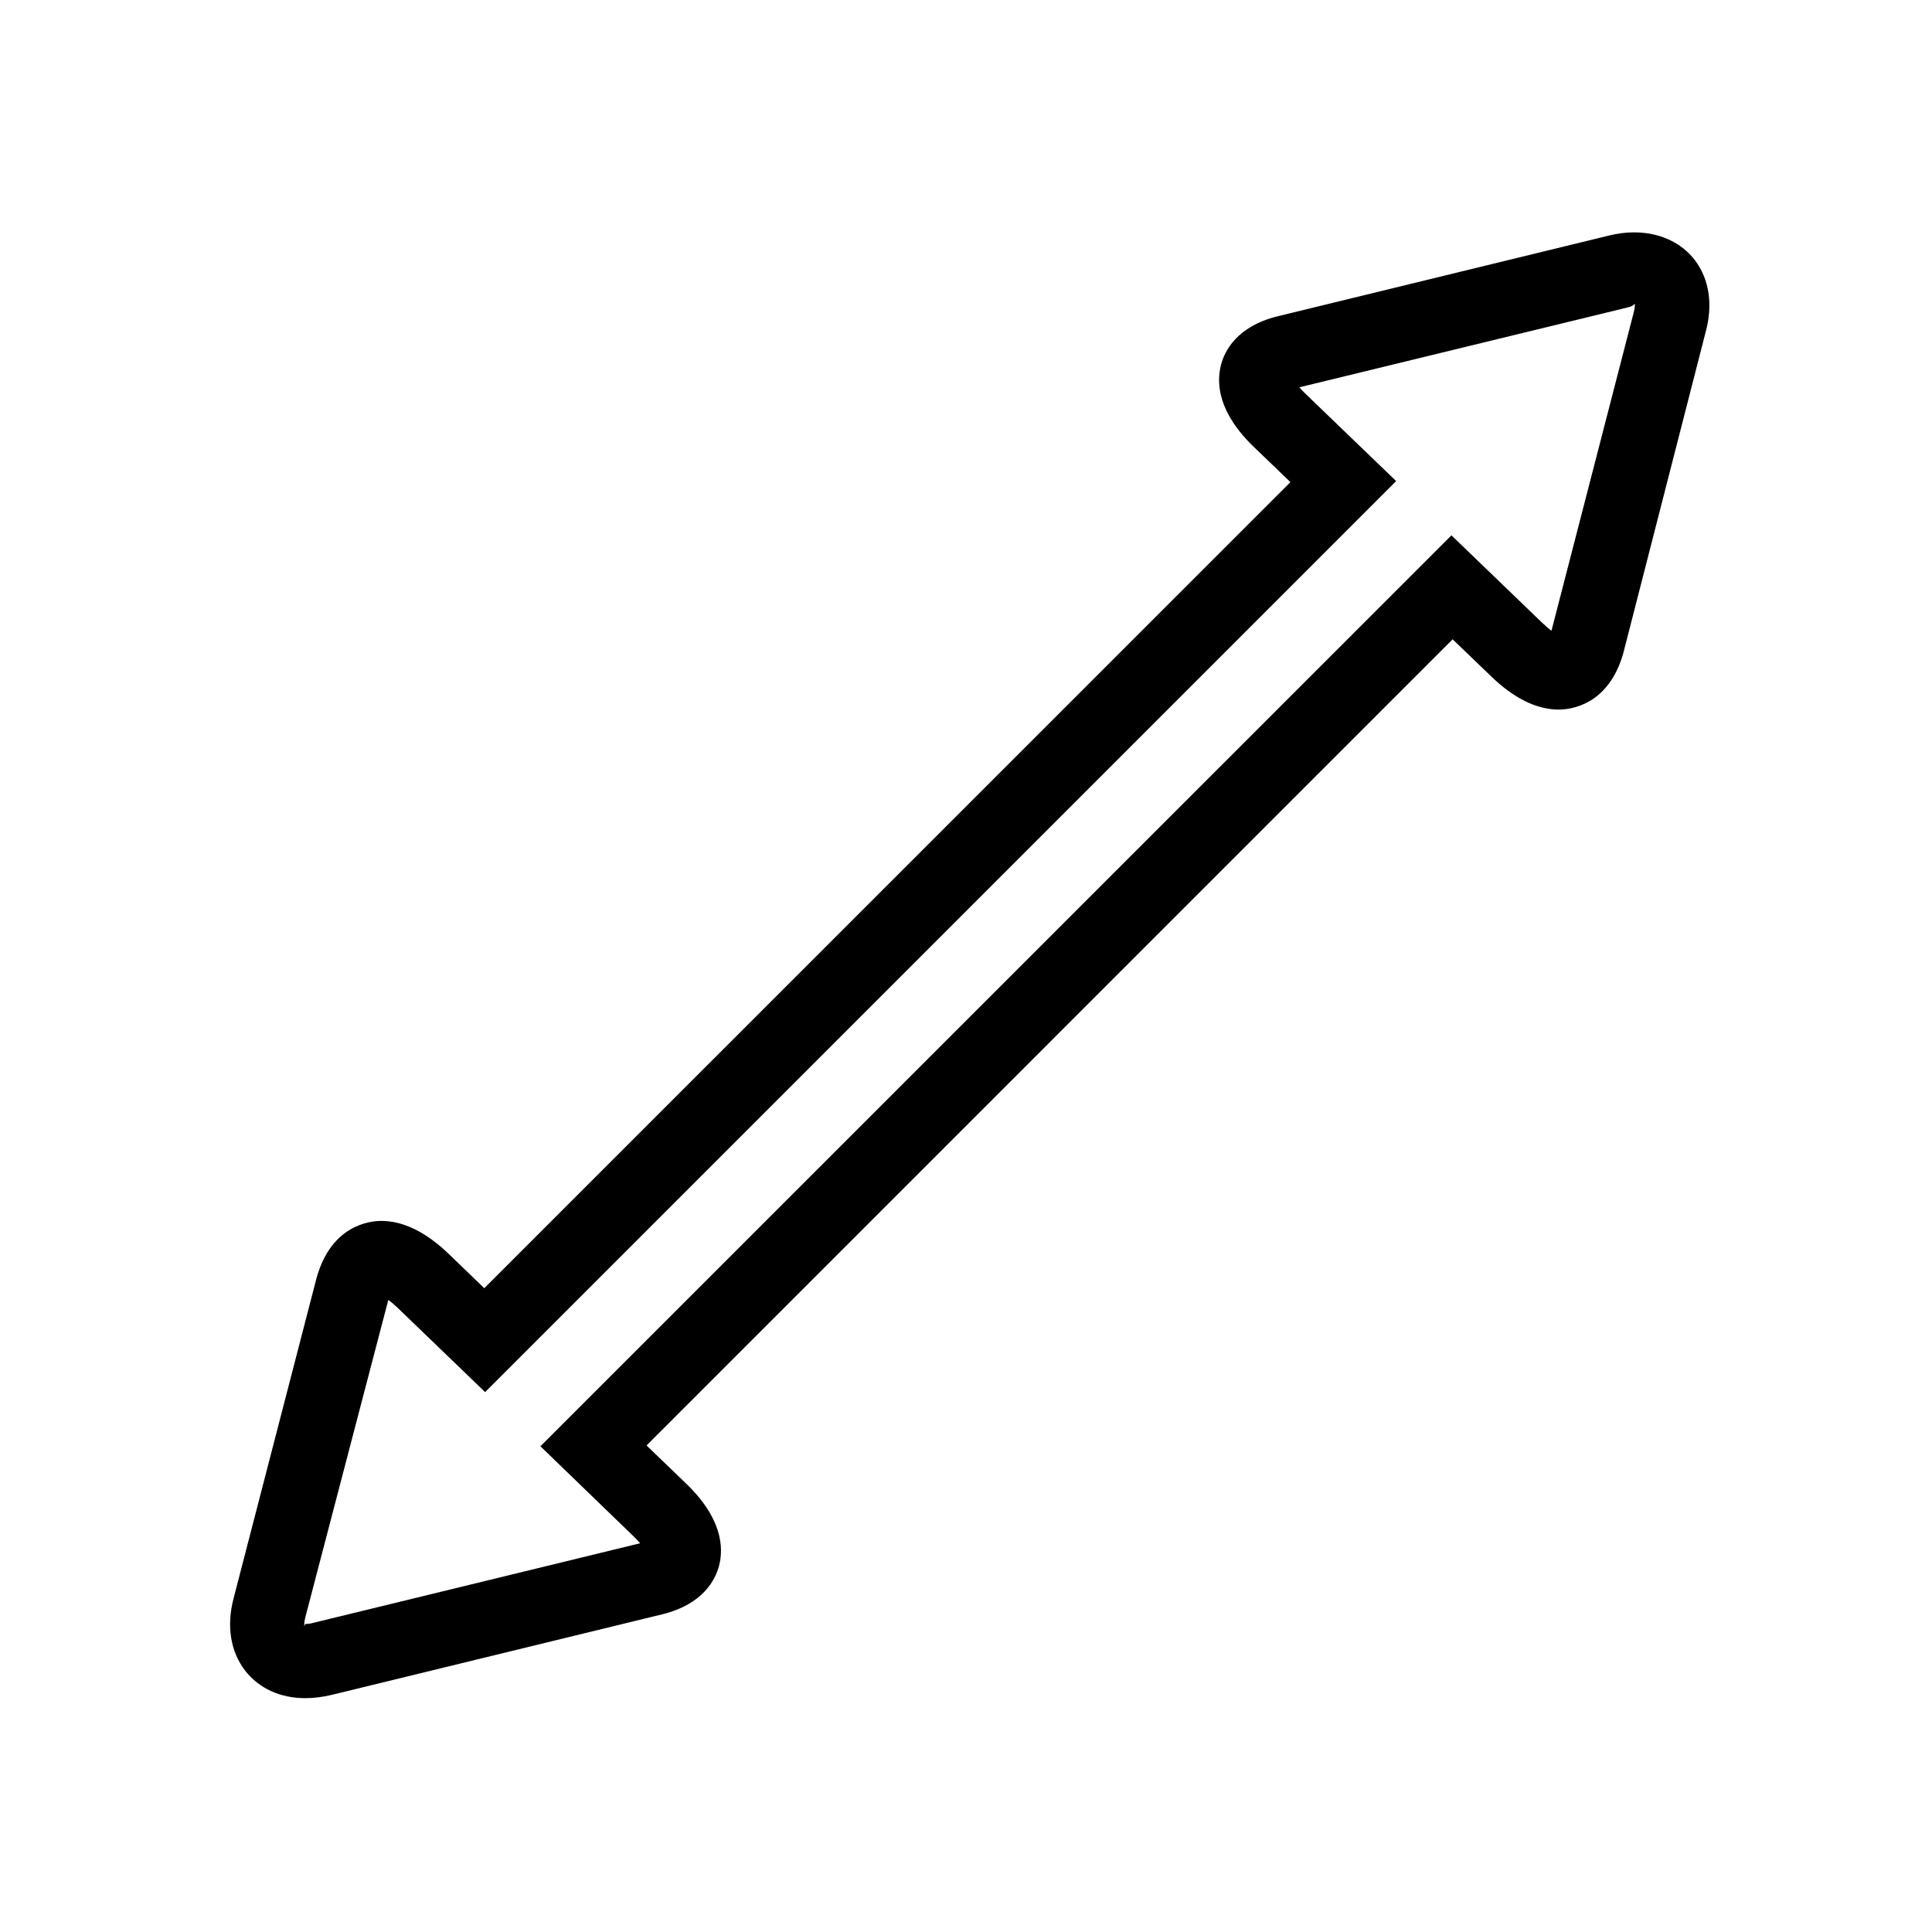 <?xml version="1.0" encoding="UTF-8"?>
<!-- The Best Svg Icon site in the world: iconSvg.co, Visit us! https://iconsvg.co -->
<svg fill="#000000" width="800px" height="800px" version="1.1" viewBox="144 144 512 512" xmlns="http://www.w3.org/2000/svg">
 <path d="m224.88 594.03c-6.609 0-12.273-2.602-15.922-7.297-3.871-5.039-4.977-11.809-3.062-19.125l21.965-84.82c3.871-14.125 14.125-15.234 17.191-15.234 5.906 0 12.031 3.043 18.156 9.027l9.129 8.805 213.64-213.62-9.531-9.168c-9.672-9.23-10.156-17.051-8.848-21.965 0.945-3.629 4.172-10.117 14.914-12.797l87.742-21.383c9.289-2.359 18.055 0.121 22.914 6.508 3.848 5.059 4.836 11.891 2.801 19.207l-21.746 84.801c-3.891 13.984-14.086 15.074-17.129 15.074-5.926 0-12.051-3.043-18.176-9.047l-9.957-9.574-213.62 213.64 10.34 9.957c9.672 9.23 10.156 17.051 8.867 21.965-0.969 3.629-4.172 10.117-14.934 12.797l-87.723 21.383c-2.379 0.562-4.754 0.867-7.012 0.867zm22.027-105.54-21.984 84.074c-0.383 1.43-0.301 2.238-0.242 2.438l0.18-0.625c0.645 0 1.41-0.082 2.238-0.324l86.555-21.078c-0.441-0.484-0.988-1.09-1.672-1.754l-24.766-23.941 241.43-241.41 23.902 23.035c1.047 1.008 1.914 1.734 2.602 2.258l21.723-84.074c0.441-1.594 0.402-2.379 0.363-2.578-0.727 0.746-1.492 0.848-2.316 1.066l-86.582 21.062c0.422 0.504 0.988 1.09 1.672 1.754l23.98 23.094-241.43 241.43-23.074-22.227c-1.027-0.969-1.875-1.695-2.578-2.199z"/>
</svg>